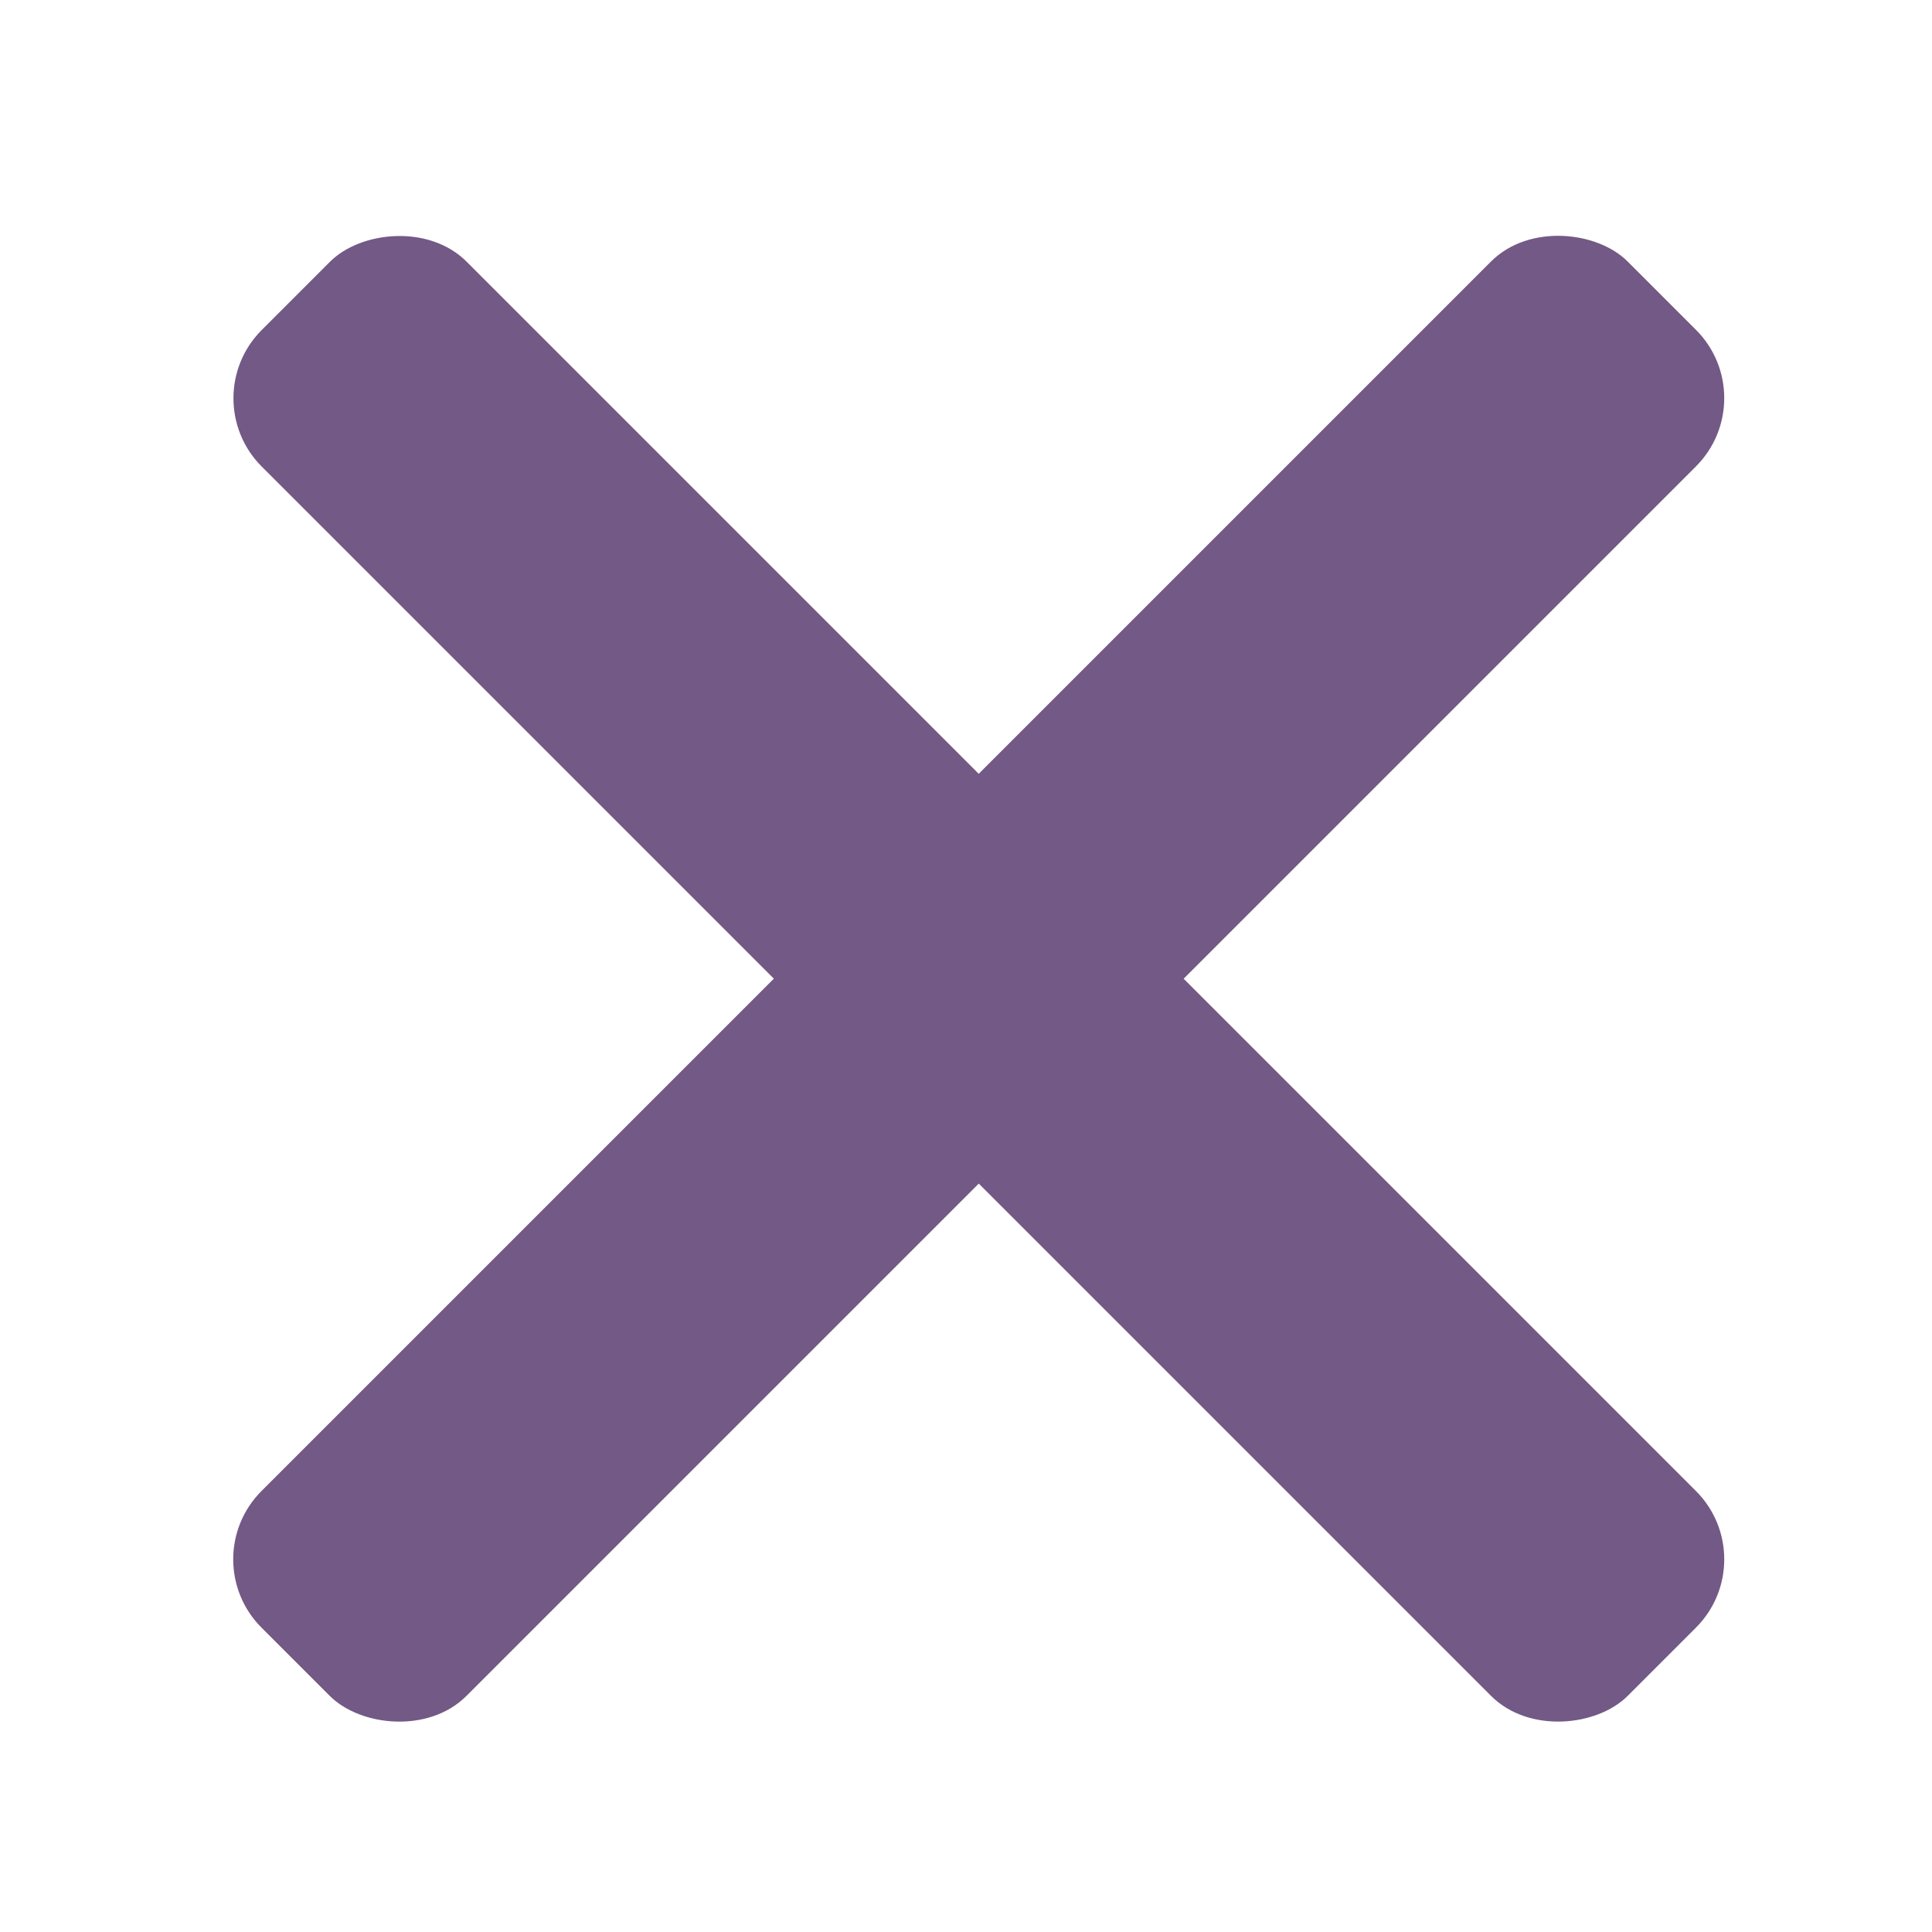 <svg width="40" height="40" viewBox="0 0 40 40" fill="none" xmlns="http://www.w3.org/2000/svg">
<rect x="4" y="32.284" width="40" height="6" rx="2" transform="rotate(-45 4 32.284)" fill="#735985"/>
<rect width="40" height="6" rx="2" transform="matrix(-0.707 -0.707 -0.707 0.707 36.527 32.284)" fill="#735985"/>
</svg>
